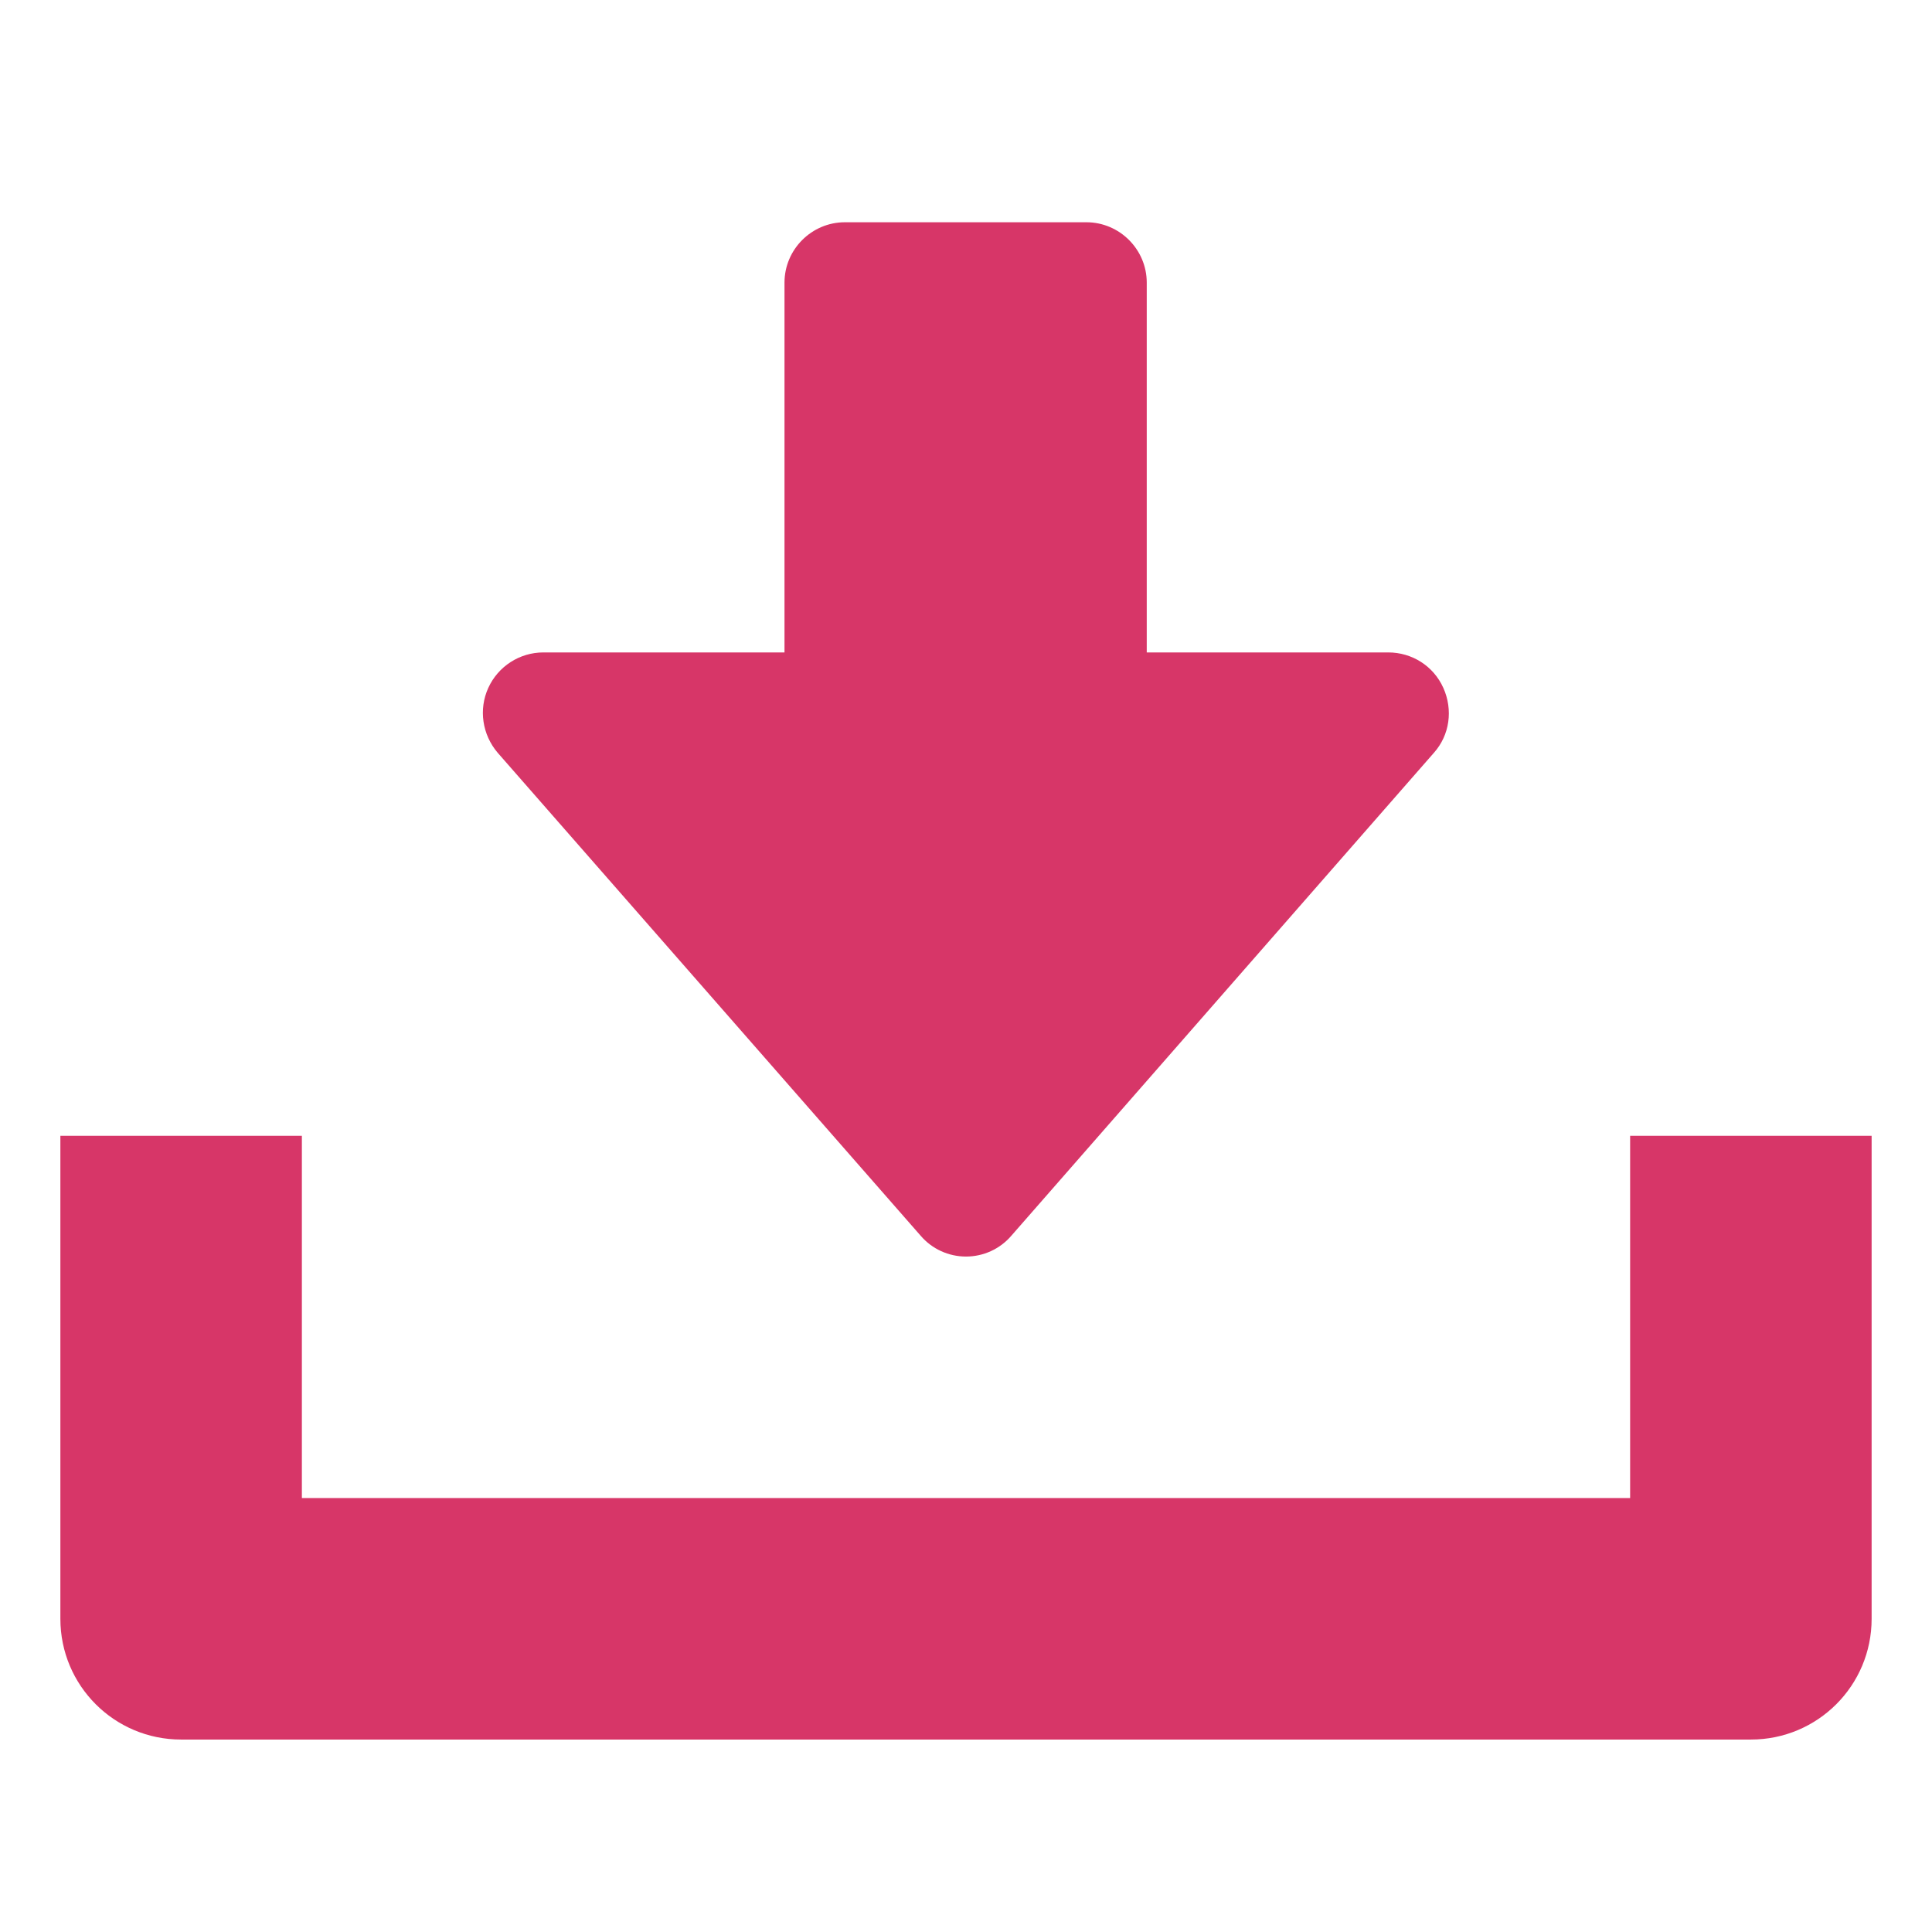 <svg version="1.1" id="Capa_1" xmlns="http://www.w3.org/2000/svg" x="0" y="0" viewBox="-49 141 512 512" xml:space="preserve"><style>.st0{fill:#d73668}</style><path class="st0" d="M195 468.5c3 3.5 7.4 5.5 12 5.5s9-2 12-5.5l112-128c4.2-4.7 5.1-11.4 2.5-17.2s-8.3-9.4-14.6-9.4h-64v-98c0-8.8-7.2-16-16-16h-64c-8.8 0-16 7.2-16 16v98H95c-6.3 0-12 3.7-14.6 9.4-2.6 5.7-1.6 12.4 2.5 17.2l112.1 128z"/><path class="st0" d="M383 442v96H31v-96h-64v128c0 17.7 14.3 32 32 32h416c17.7 0 32-14.3 32-32V442h-64z"/></svg>